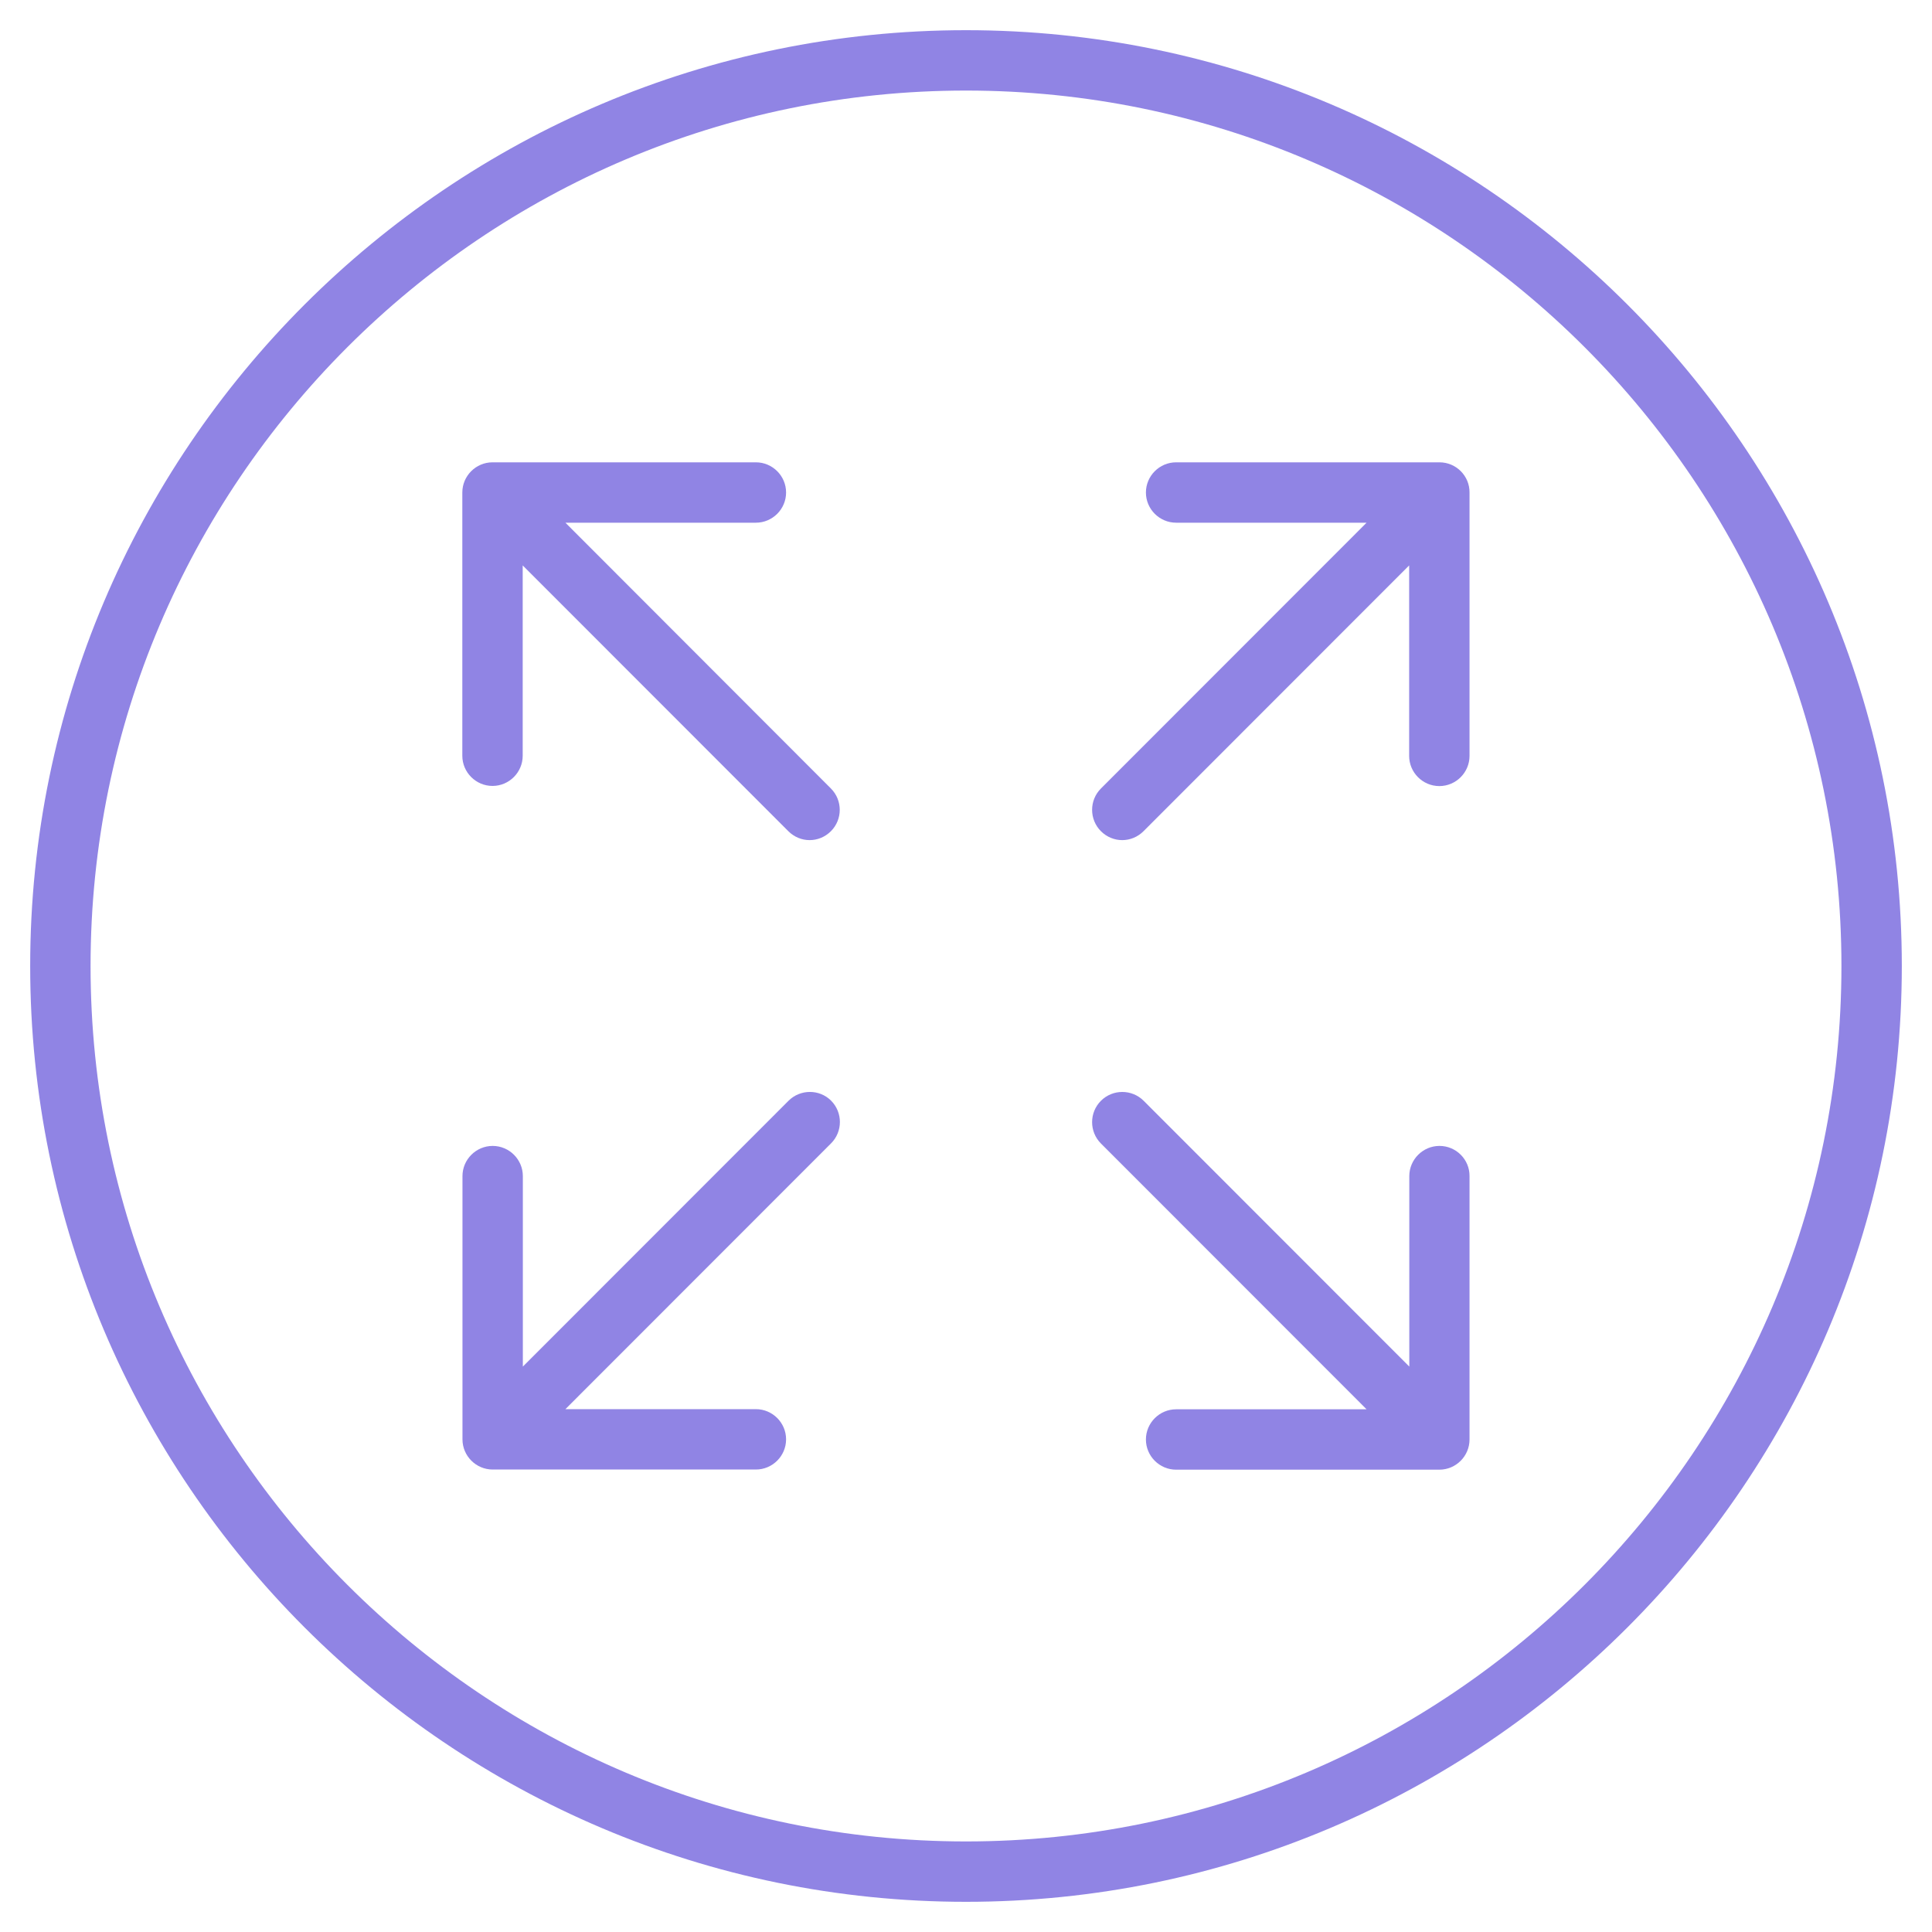<svg xmlns:xlink="http://www.w3.org/1999/xlink" version="1.1" height="300" width="300" xmlns="http://www.w3.org/2000/svg" viewBox="0 0 128 128"><g transform="matrix(1,0,0,1,0,0)" height="100%" width="100%"><g display="none" id="Layer_1"></g><g id="Layer_2"><g><path stroke-opacity="1" stroke="none" data-original-color="#000000ff" fill-opacity="1" fill="#9084e4" d="m95.37 30.63h-17.45c-1.1 0-2 .9-2 2s.9 2 2 2h12.62l-17.6 17.61c-.78.78-.78 2.05 0 2.83.39.39.9.59 1.41.59s1.02-.2 1.41-.59l17.6-17.61v12.62c0 1.1.9 2 2 2s2-.9 2-2v-17.45c.01-1.1-.89-2-1.99-2z"></path><path stroke-opacity="1" stroke="none" data-original-color="#000000ff" fill-opacity="1" fill="#9084e4" d="m95.37 75.92c-1.1 0-2 .9-2 2v12.62l-17.6-17.61c-.78-.78-2.05-.78-2.83 0s-.78 2.05 0 2.83l17.6 17.61h-12.62c-1.1 0-2 .9-2 2s.9 2 2 2h17.44c1.1 0 2-.9 2-2v-17.45c.01-1.1-.89-2-1.99-2z"></path><path stroke-opacity="1" stroke="none" data-original-color="#000000ff" fill-opacity="1" fill="#9084e4" d="m37.46 34.63h12.62c1.1 0 2-.9 2-2s-.9-2-2-2h-17.45c-1.1 0-2 .9-2 2v17.44c0 1.1.9 2 2 2s2-.9 2-2v-12.61l17.6 17.61c.39.39.9.59 1.41.59s1.02-.2 1.41-.59c.78-.78.78-2.05 0-2.83z"></path><path stroke-opacity="1" stroke="none" data-original-color="#000000ff" fill-opacity="1" fill="#9084e4" d="m52.24 72.93-17.6 17.61v-12.62c0-1.1-.9-2-2-2s-2 .9-2 2v17.44c0 1.1.9 2 2 2h17.44c1.1 0 2-.9 2-2s-.9-2-2-2h-12.62l17.6-17.61c.78-.78.78-2.05 0-2.83-.77-.77-2.04-.77-2.82.01z"></path><path stroke-opacity="1" stroke="none" data-original-color="#000000ff" fill-opacity="1" fill="#9084e4" d="m64 2c-34.19 0-62 27.81-62 62s27.81 62 62 62 62-27.81 62-62-27.81-62-62-62zm0 120c-31.98 0-58-26.02-58-58s26.02-58 58-58 58 26.02 58 58-26.02 58-58 58z"></path></g></g></g></svg>